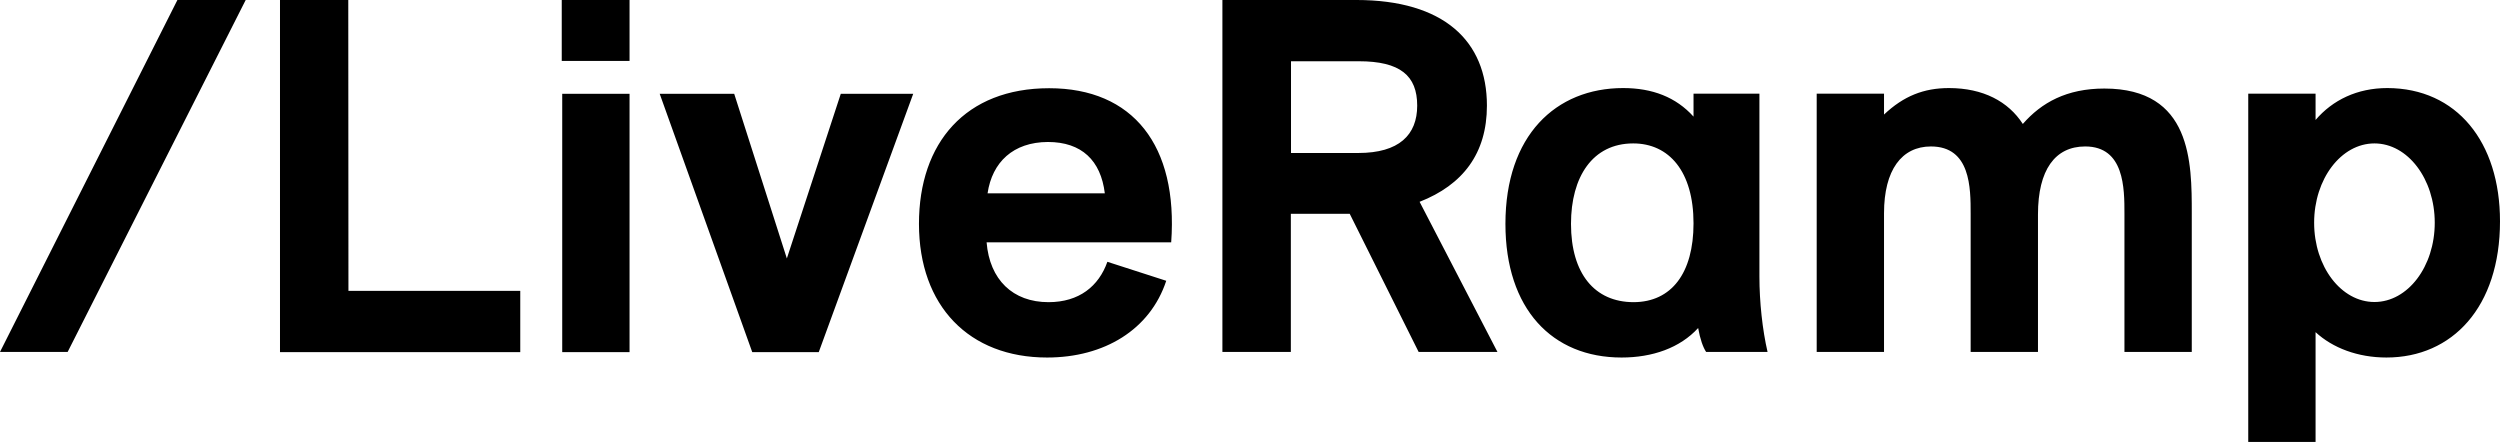 <svg version="1.2" xmlns="http://www.w3.org/2000/svg" viewBox="0 0 1567 277" width="1567" height="277">
	<title>logo (70)-svg</title>
	<style>
		.s0 { fill: #000000 } 
	</style>
	<path id="Layer" fill-rule="evenodd" class="s0" d="m0 220.6l111.2-220.6h42.8l-111.6 220.6zm218.4-38.3h107.7v38.4h-150.6v-220.7h42.8zm133.7-182.3h42.5v38.2h-42.5zm0.3 220.7v-161.9h42.2v161.9zm174.6-161.9h45.4l-59.2 161.9h-41.7l-58-161.9h46.7l33 103.2zm207.1 93.1h-115.7c1.9 23.4 16.4 37.5 38.8 37.5 19.2 0 31.5-10 36.9-25.3l36.9 11.9c-10.1 30.6-38.8 48.1-74.7 48.1-48.8 0-80.3-32.2-80.3-83.8 0-50.9 29.3-85 81.6-85 52.6 0 80.9 35.9 76.5 96.6zm-115.1-30.7h73.5c-2.5-20.6-14.5-32.2-35.7-32.2-21.7 0.1-34.9 12.6-37.8 32.2zm270.2 99.4l-43.2-86.6h-36.9v86.6h-42.9v-220.6h83.9c54.8 0 81.9 25.6 81.9 66.2 0 30-15.1 49.7-42.2 60.3l48.8 94.1zm-80-182.2v57.5h42.2c25.5 0 36.9-11.3 36.9-29.7 0-18.8-10.7-27.8-36.6-27.8zm260.2 182.2c-1.9-2.8-3.8-8.1-5-15-11.4 12.5-28.7 18.5-48 18.5-43.5 0-72.8-30.4-72.8-83.8 0-55.3 31.5-85.1 73.8-85.1 18.3 0 33.1 5.7 44.1 17.9v-14.4h41.3v114.7c0 15.9 1.9 33.4 5.1 47.2 0 0-38.5 0-38.5 0zm-7.9-80.6c0-32.6-15.4-50.1-37.8-50.1-25.5 0-39 21-39 50.4 0 31.2 14.8 49.1 39.3 49.1 23.7-0.1 37.5-18.2 37.5-49.4zm312.3-6.3v86.9h-42.2v-86.6c0-15.9 0-42.2-24.6-42.2-18.9 0-29.6 14.7-29.6 42.6v86.2h-42.2v-86.6c0-16.2 0-42.2-24.9-42.2-18.3 0-29.4 14.7-29.4 41.9v86.9h-42.2v-161.9h42.2v13.1c12.3-11.6 24.9-16.6 40.7-16.6 21.4 0 37.2 8.4 46.3 22.5 11.7-13.4 27.5-22.2 51.1-22.2 54.8 0 54.8 46.3 54.8 78.2zm193.2 5c0 53.8-29.9 85.4-71.2 85.4-17.9 0-33.7-6-44.4-15.9v68.8h-42.2v-218.3h42.2v16.5c10.7-12.5 26.1-20 45-20 43.5 0.1 70.6 33.8 70.6 83.5zm-40.9 0.9c0-27.4-16.9-49.7-37.8-49.7-20.9 0-37.8 22.3-37.8 49.7 0 27.5 16.9 49.7 37.8 49.7 20.9 0 37.8-22.2 37.8-49.7z"/>
</svg>